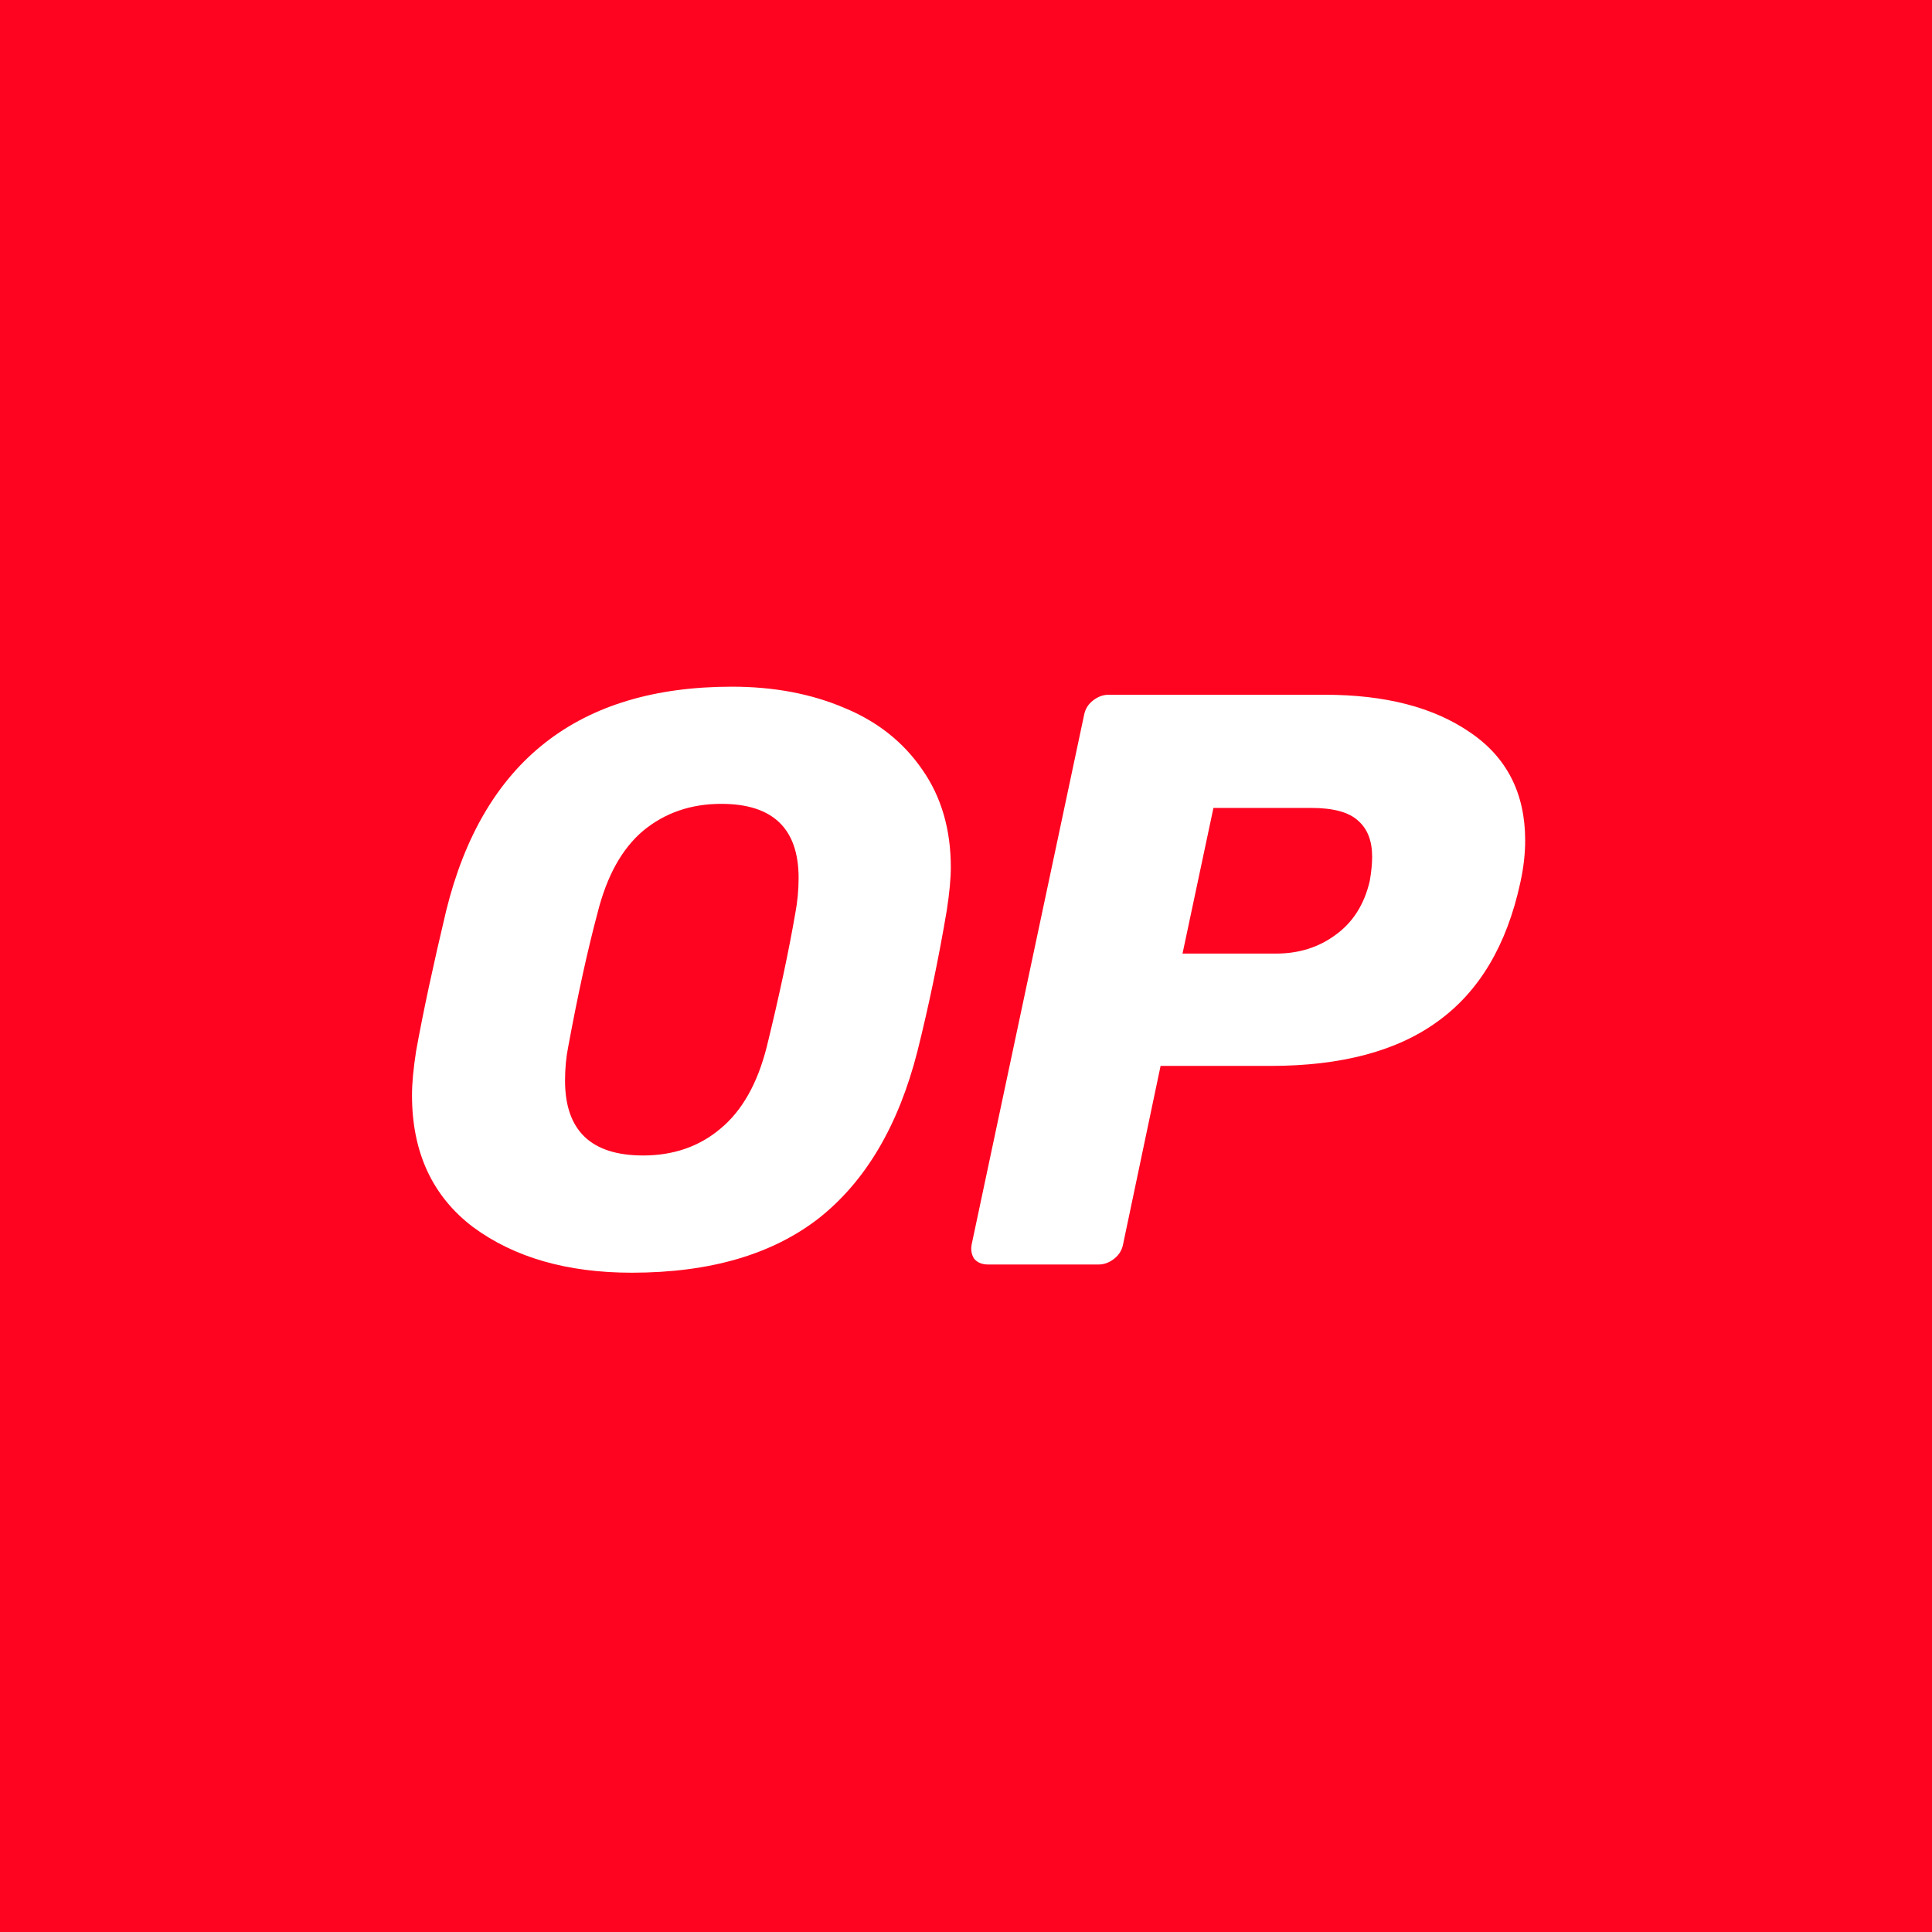 <svg width="28" height="28" viewBox="0 0 28 28" fill="none" xmlns="http://www.w3.org/2000/svg">
<rect width="28" height="28" fill="#FF0420"/>
<path d="M9.156 18.445C8.22 18.445 7.453 18.224 6.856 17.784C6.266 17.336 5.971 16.699 5.971 15.873C5.971 15.7 5.991 15.488 6.03 15.236C6.132 14.67 6.278 13.99 6.467 13.196C7.001 11.033 8.381 9.952 10.607 9.952C11.212 9.952 11.755 10.054 12.234 10.258C12.714 10.455 13.092 10.754 13.367 11.155C13.642 11.548 13.78 12.02 13.78 12.57C13.78 12.736 13.76 12.944 13.721 13.196C13.603 13.895 13.461 14.576 13.296 15.236C13.021 16.314 12.545 17.119 11.869 17.654C11.193 18.181 10.288 18.445 9.156 18.445ZM9.321 16.746C9.761 16.746 10.135 16.616 10.442 16.357C10.756 16.097 10.98 15.7 11.114 15.165C11.295 14.426 11.432 13.781 11.527 13.231C11.558 13.066 11.574 12.897 11.574 12.724C11.574 12.008 11.2 11.65 10.453 11.65C10.013 11.65 9.636 11.78 9.321 12.04C9.014 12.299 8.794 12.696 8.66 13.231C8.519 13.758 8.377 14.403 8.236 15.165C8.204 15.323 8.189 15.488 8.189 15.661C8.189 16.384 8.566 16.746 9.321 16.746Z" fill="white"/>
<path d="M14.319 18.326C14.232 18.326 14.166 18.298 14.118 18.243C14.079 18.18 14.067 18.11 14.083 18.031L15.711 10.364C15.727 10.277 15.77 10.207 15.841 10.152C15.911 10.097 15.986 10.069 16.065 10.069H19.202C20.075 10.069 20.775 10.25 21.302 10.612C21.837 10.973 22.104 11.496 22.104 12.18C22.104 12.377 22.08 12.582 22.033 12.794C21.837 13.698 21.439 14.367 20.842 14.799C20.252 15.232 19.442 15.448 18.412 15.448H16.82L16.277 18.031C16.261 18.117 16.218 18.188 16.147 18.243C16.076 18.298 16.002 18.326 15.923 18.326H14.319ZM18.495 13.82C18.825 13.82 19.112 13.729 19.356 13.549C19.607 13.368 19.772 13.108 19.851 12.77C19.875 12.636 19.886 12.519 19.886 12.416C19.886 12.188 19.82 12.015 19.686 11.897C19.552 11.771 19.324 11.709 19.002 11.709H17.586L17.138 13.82H18.495Z" fill="white"/>
</svg>
